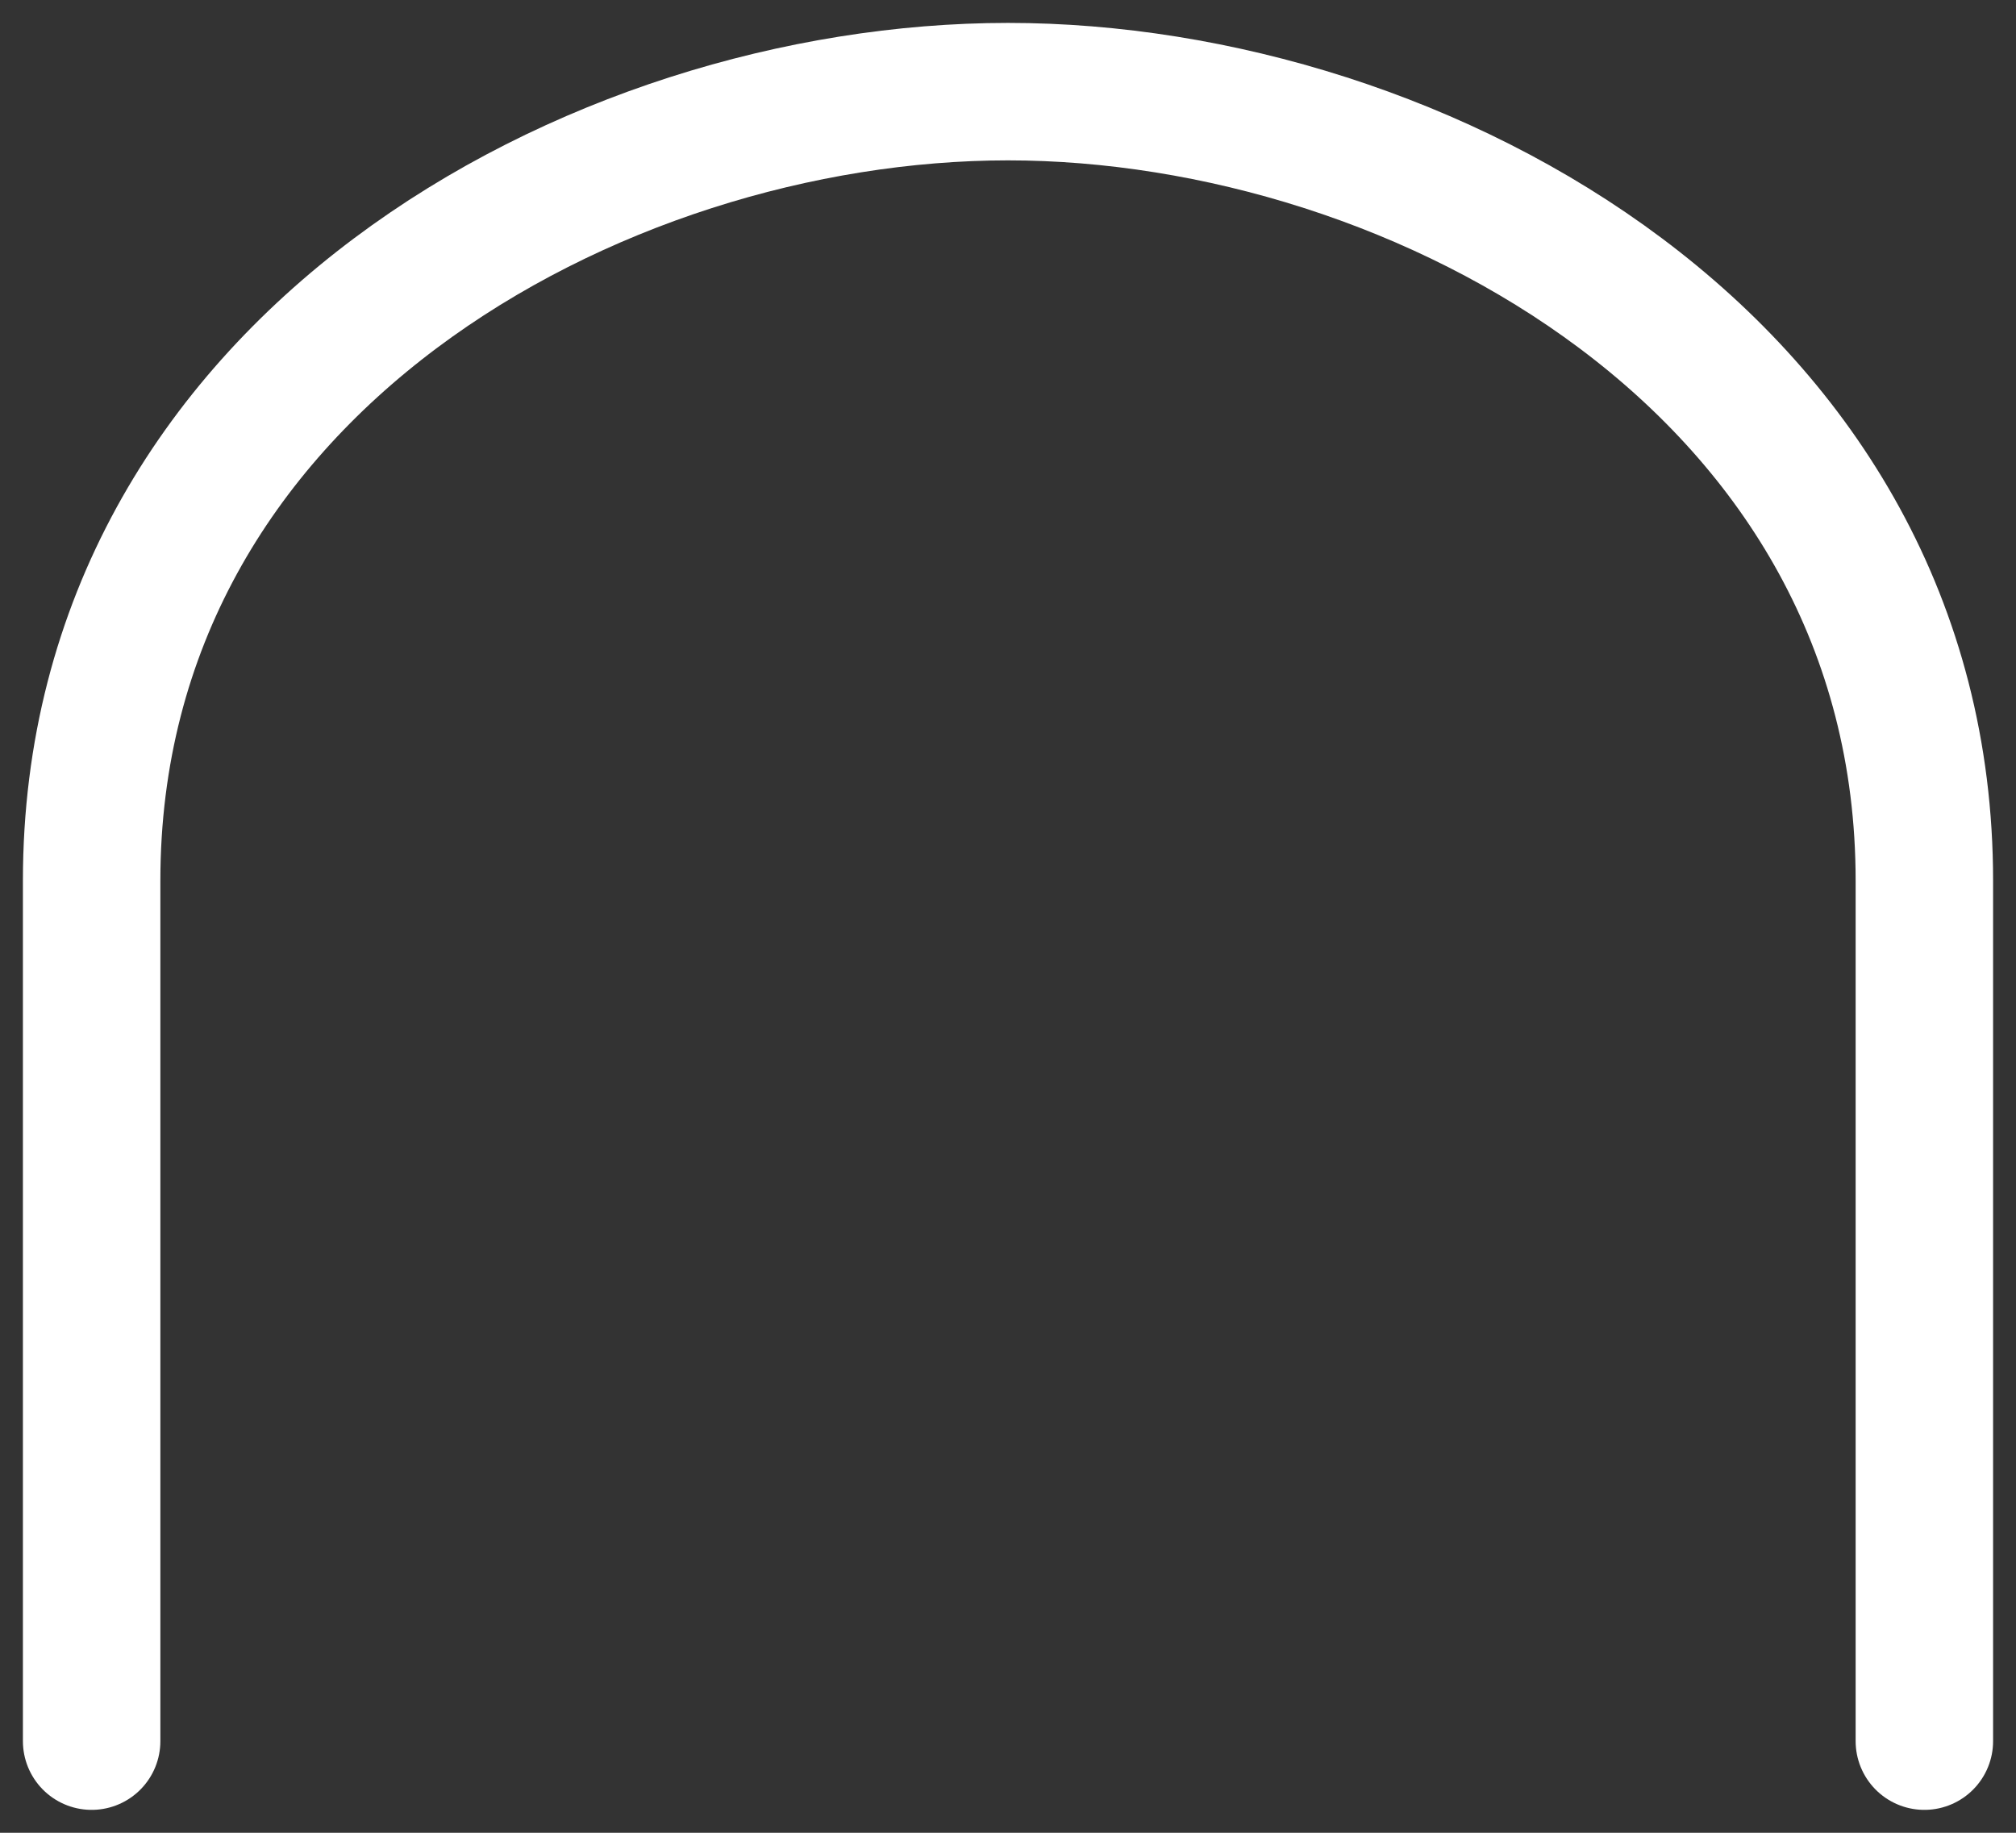<?xml version="1.0" encoding="utf-8"?>
<svg xmlns="http://www.w3.org/2000/svg" fill="none" height="100%" overflow="visible" preserveAspectRatio="none" style="display: block;" viewBox="0 0 22 20" width="100%">
<rect x="0" y="0" width="22" height="20" fill="#333333" stroke="none"/>
<path d="M21 19V9.611C21 4 15.5 1 11 1C6.5 1 1 4 1 9.611V19" id="Vector" stroke="white" stroke-linecap="round" stroke-width="1.5"/>
</svg>